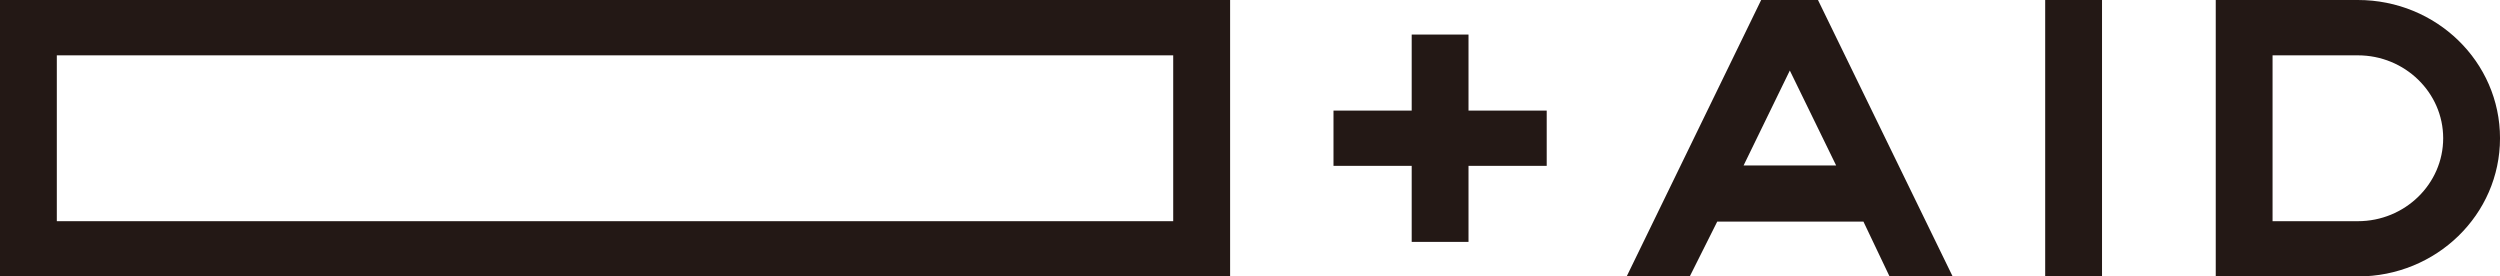 <svg width="208" height="23" viewBox="0 0 208 23" fill="none" xmlns="http://www.w3.org/2000/svg">
<g clip-path="url(#clip0_19397_62550)">
<path d="M174.888 0H170.16V23H174.888V0Z" fill="#231815"/>
<path d="M0 23H102.345V0H0V23ZM97.611 18.403H4.727V4.604H97.611V18.403Z" fill="#231815"/>
<path d="M208.001 11.5C208.001 5.146 202.709 0 196.175 0H184.35V23H196.175C202.709 23 208.001 17.854 208.001 11.5ZM196.175 18.403H189.077V4.604H196.175C200.084 4.604 203.273 7.699 203.273 11.5C203.273 15.301 200.091 18.403 196.175 18.403Z" fill="#231815"/>
<path d="M162.461 23H157.211L155.038 18.437H142.874L140.587 23H135.338L146.529 0H151.256L162.461 23ZM152.766 13.764L148.913 5.867L145.068 13.764H152.766Z" fill="#231815"/>
<path d="M128.686 9.201H122.18V2.875H117.453V9.201H110.947V13.799H117.453V20.125H122.18V13.799H128.686V9.201Z" fill="#231815"/>
</g>
<defs>
<clipPath id="clip0_19397_62550">
<rect width="208" height="23" fill="white"/>
</clipPath>
</defs>
</svg>
